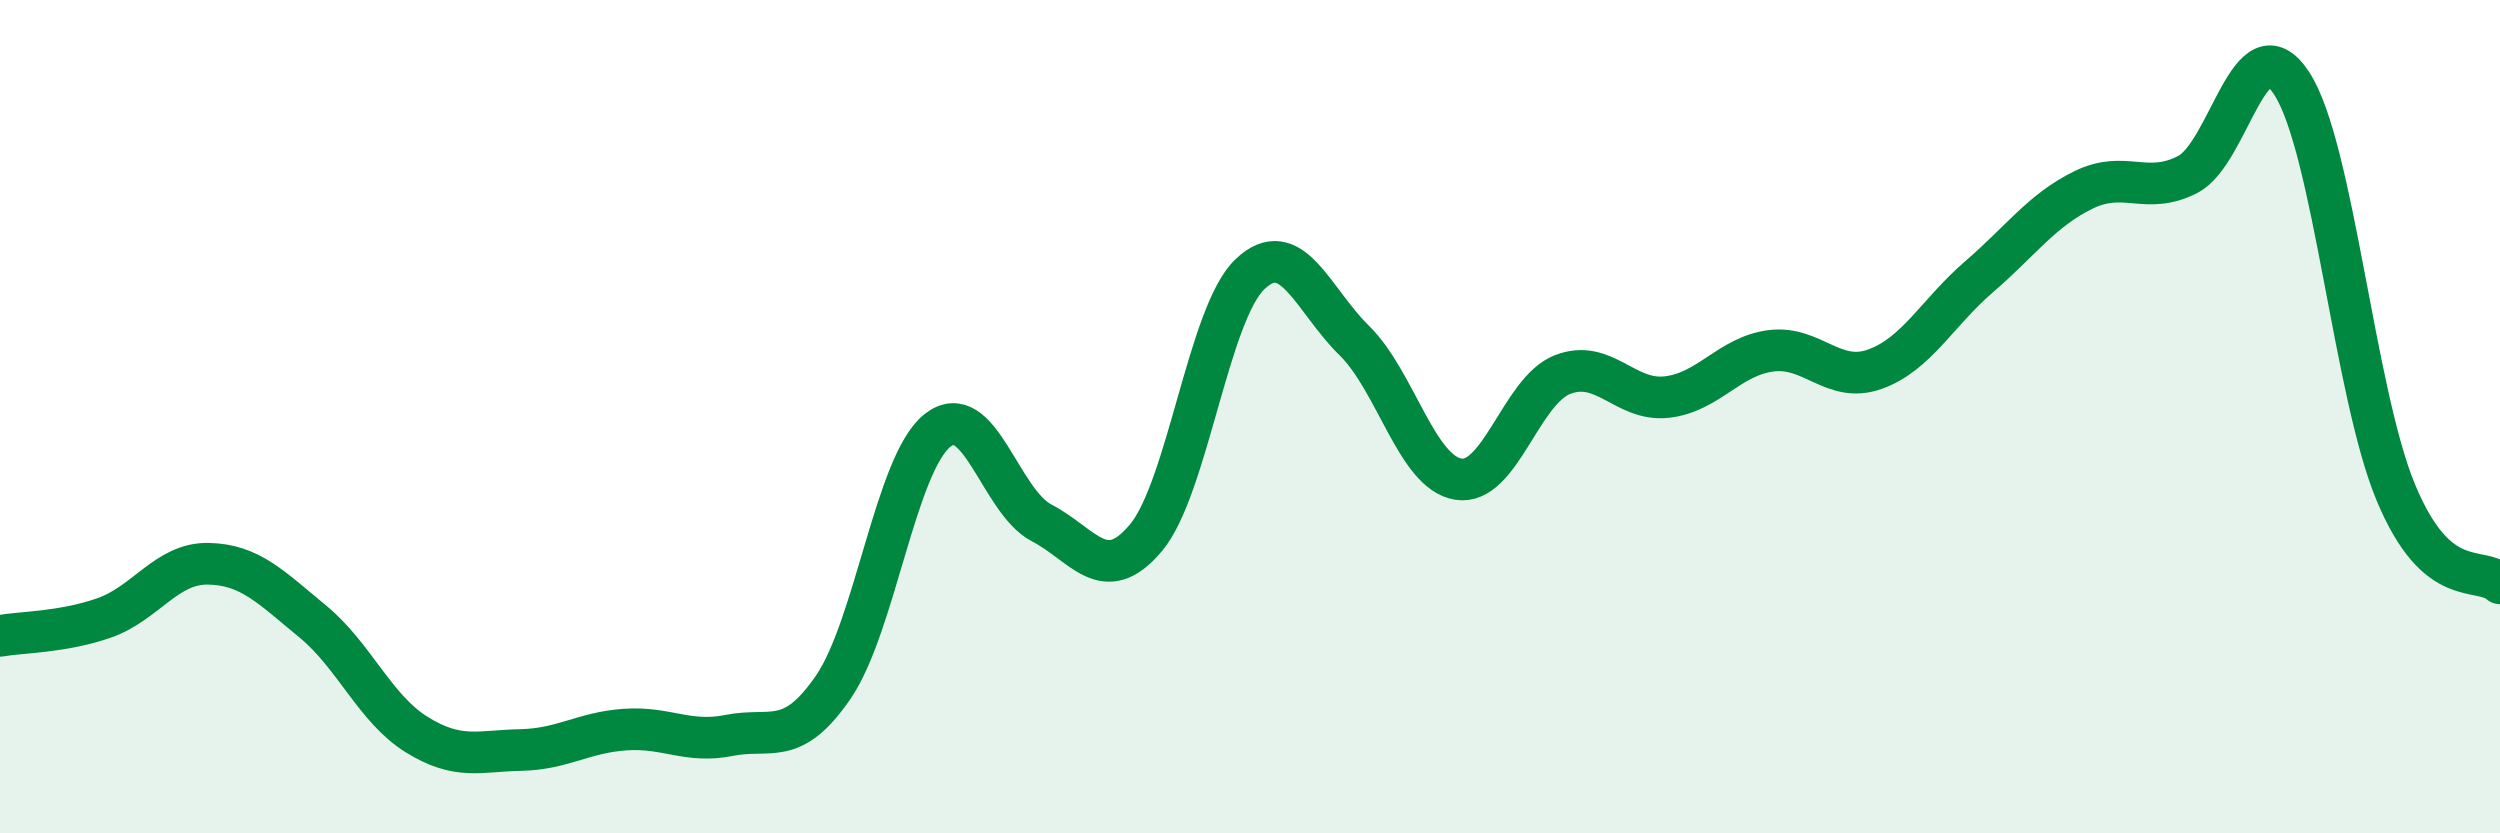 
    <svg width="60" height="20" viewBox="0 0 60 20" xmlns="http://www.w3.org/2000/svg">
      <path
        d="M 0,15.26 C 0.5,15.17 1.5,15.18 2.5,14.83 C 3.5,14.48 4,13.51 5,13.53 C 6,13.55 6.5,14.09 7.5,14.91 C 8.5,15.73 9,17.01 10,17.63 C 11,18.25 11.5,18.02 12.5,18 C 13.5,17.98 14,17.58 15,17.51 C 16,17.44 16.5,17.85 17.5,17.65 C 18.5,17.45 19,17.95 20,16.49 C 21,15.03 21.5,11.12 22.5,10.33 C 23.5,9.54 24,12.03 25,12.55 C 26,13.07 26.5,14.1 27.5,12.91 C 28.5,11.72 29,7.53 30,6.58 C 31,5.63 31.5,7.19 32.5,8.17 C 33.5,9.15 34,11.34 35,11.5 C 36,11.66 36.5,9.38 37.5,8.99 C 38.5,8.6 39,9.64 40,9.53 C 41,9.42 41.5,8.55 42.5,8.42 C 43.5,8.29 44,9.22 45,8.86 C 46,8.5 46.5,7.5 47.5,6.64 C 48.5,5.78 49,5.05 50,4.56 C 51,4.07 51.5,4.7 52.5,4.19 C 53.5,3.68 54,0.47 55,2 C 56,3.53 56.5,9.42 57.5,11.82 C 58.5,14.22 59.5,13.56 60,14L60 20L0 20Z"
        fill="#008740"
        opacity="0.1"
        stroke-linecap="round"
        stroke-linejoin="round"
      />
      <path
        d="M 0,15.26 C 0.5,15.17 1.5,15.18 2.5,14.83 C 3.5,14.48 4,13.51 5,13.53 C 6,13.55 6.5,14.09 7.5,14.91 C 8.5,15.73 9,17.01 10,17.63 C 11,18.25 11.5,18.02 12.5,18 C 13.5,17.98 14,17.58 15,17.51 C 16,17.44 16.5,17.85 17.5,17.65 C 18.5,17.45 19,17.95 20,16.49 C 21,15.03 21.5,11.12 22.5,10.33 C 23.5,9.54 24,12.03 25,12.55 C 26,13.07 26.5,14.1 27.5,12.91 C 28.5,11.72 29,7.53 30,6.58 C 31,5.63 31.5,7.19 32.5,8.17 C 33.5,9.15 34,11.34 35,11.5 C 36,11.66 36.5,9.38 37.5,8.99 C 38.5,8.6 39,9.64 40,9.53 C 41,9.42 41.5,8.55 42.5,8.42 C 43.5,8.29 44,9.22 45,8.86 C 46,8.5 46.5,7.5 47.5,6.64 C 48.5,5.78 49,5.05 50,4.56 C 51,4.07 51.5,4.7 52.5,4.19 C 53.5,3.68 54,0.47 55,2 C 56,3.53 56.5,9.42 57.5,11.82 C 58.5,14.22 59.5,13.56 60,14"
        stroke="#008740"
        stroke-width="1"
        fill="none"
        stroke-linecap="round"
        stroke-linejoin="round"
      />
    </svg>
  